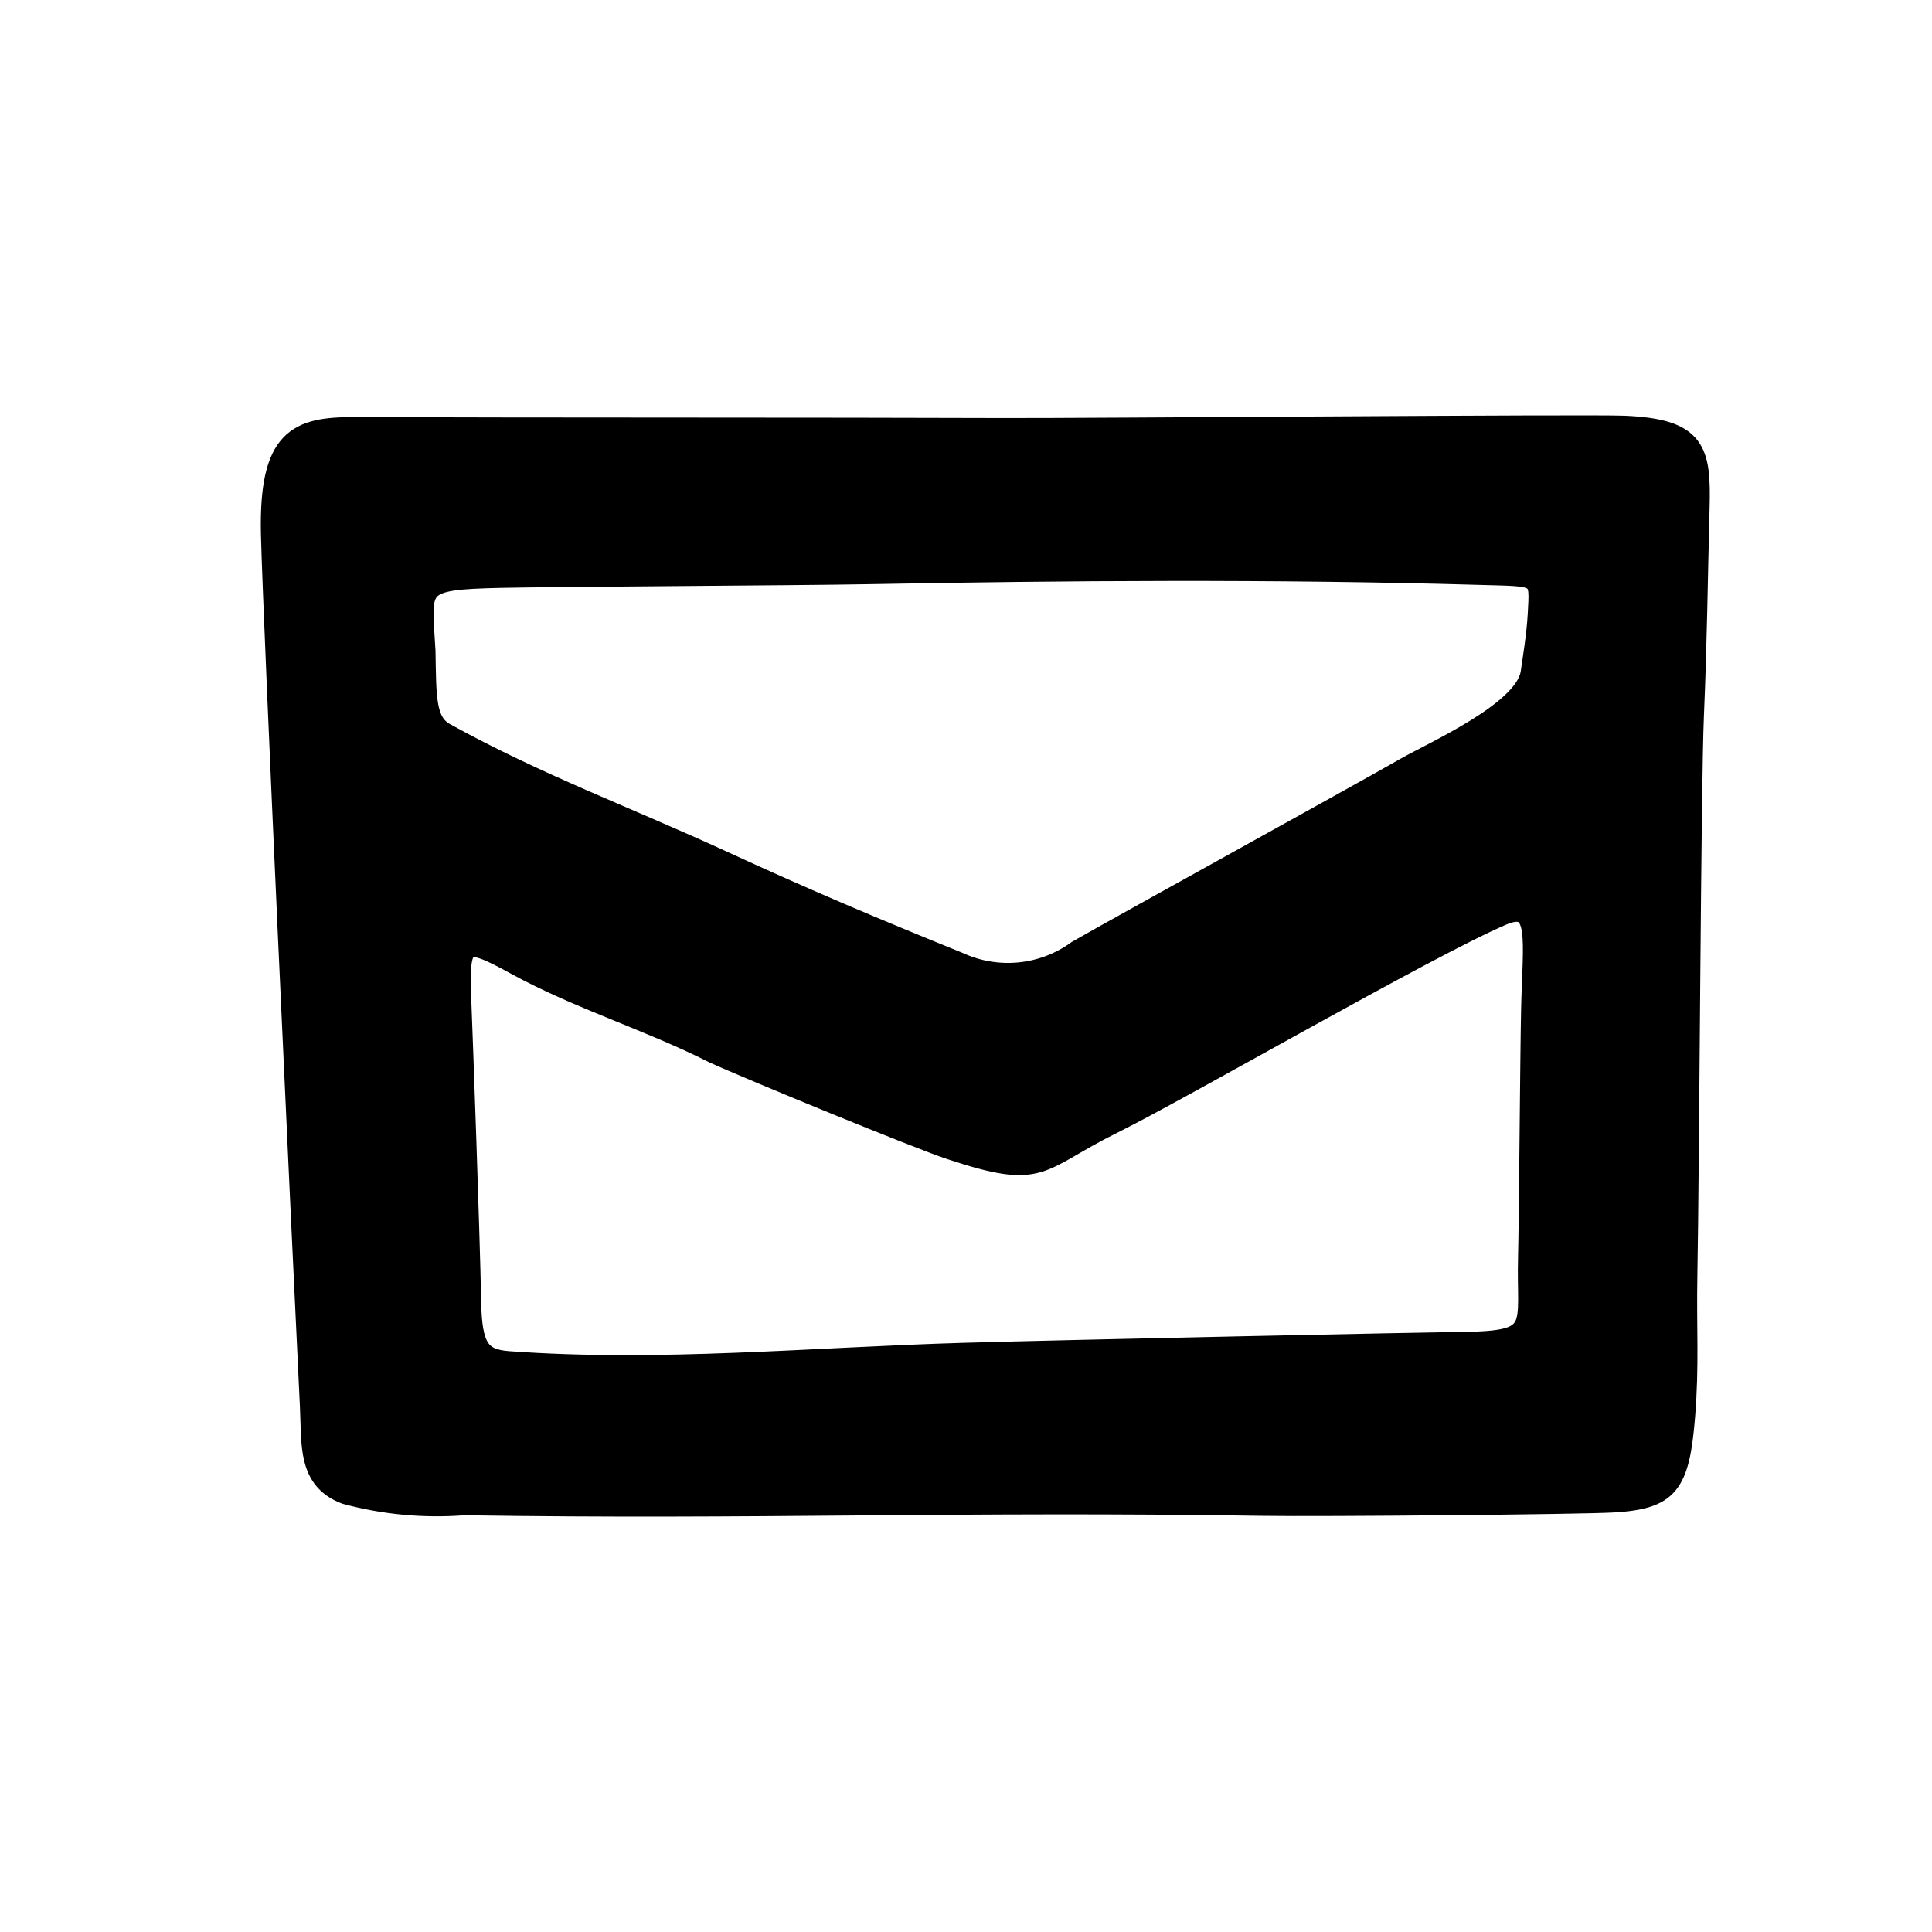 <svg width="50" height="50" viewBox="0 0 50 50" fill="none" xmlns="http://www.w3.org/2000/svg">
<path d="M42.04 11.009C43.914 11.09 44.034 11.656 43.994 13.153C43.942 15.114 43.931 16.551 43.848 18.505C43.767 20.41 43.732 30.098 43.678 33.029C43.653 34.356 43.727 35.324 43.62 36.648C43.476 38.442 43.196 38.807 41.749 38.893C40.928 38.942 34.252 39.005 32.666 38.98C24.791 38.857 19.509 39.082 12.007 38.965C10.974 39.045 9.936 38.948 8.935 38.677C7.943 38.304 8.059 37.37 8.012 36.406C7.787 31.793 7.058 16.138 7.003 13.83C6.944 11.327 7.699 11.039 9.172 11.045C13.709 11.062 21.413 11.052 25.95 11.069C28.082 11.077 41.122 10.969 42.04 11.009ZM13.162 35.218C17.066 35.504 21.035 35.115 24.95 35.002C27.736 34.921 36.735 34.734 37.883 34.719C39.886 34.694 39.487 34.356 39.537 32.531C39.562 31.602 39.59 27.331 39.616 26.124C39.654 24.345 39.873 23.275 38.883 23.699C36.927 24.535 30.603 28.203 28.806 29.09C26.826 30.069 27.021 30.565 24.592 29.76C23.752 29.482 19.42 27.705 18.459 27.265C16.823 26.435 14.966 25.869 13.337 24.976C11.924 24.2 11.884 24.321 11.955 26.1C11.983 26.782 12.166 31.81 12.203 33.709C12.226 34.883 12.443 35.165 13.162 35.218ZM11.021 16.856C11.042 18.028 11.018 18.678 11.52 18.956C13.868 20.258 16.282 21.15 18.703 22.266C20.891 23.275 22.618 24 24.811 24.89C25.303 25.117 25.845 25.209 26.383 25.156C26.921 25.103 27.436 24.907 27.875 24.587C28.996 23.943 35.077 20.594 36.351 19.864C37.12 19.424 39.416 18.418 39.6 17.435C39.652 17.073 39.757 16.442 39.787 15.906C39.846 14.853 39.886 14.934 38.255 14.886C33 14.735 27.616 14.773 22.395 14.87C20.654 14.902 14.362 14.933 12.961 14.964C10.727 15.014 10.927 15.136 11.021 16.856Z" fill="black" stroke="black" stroke-width="0.5"/>
</svg>
